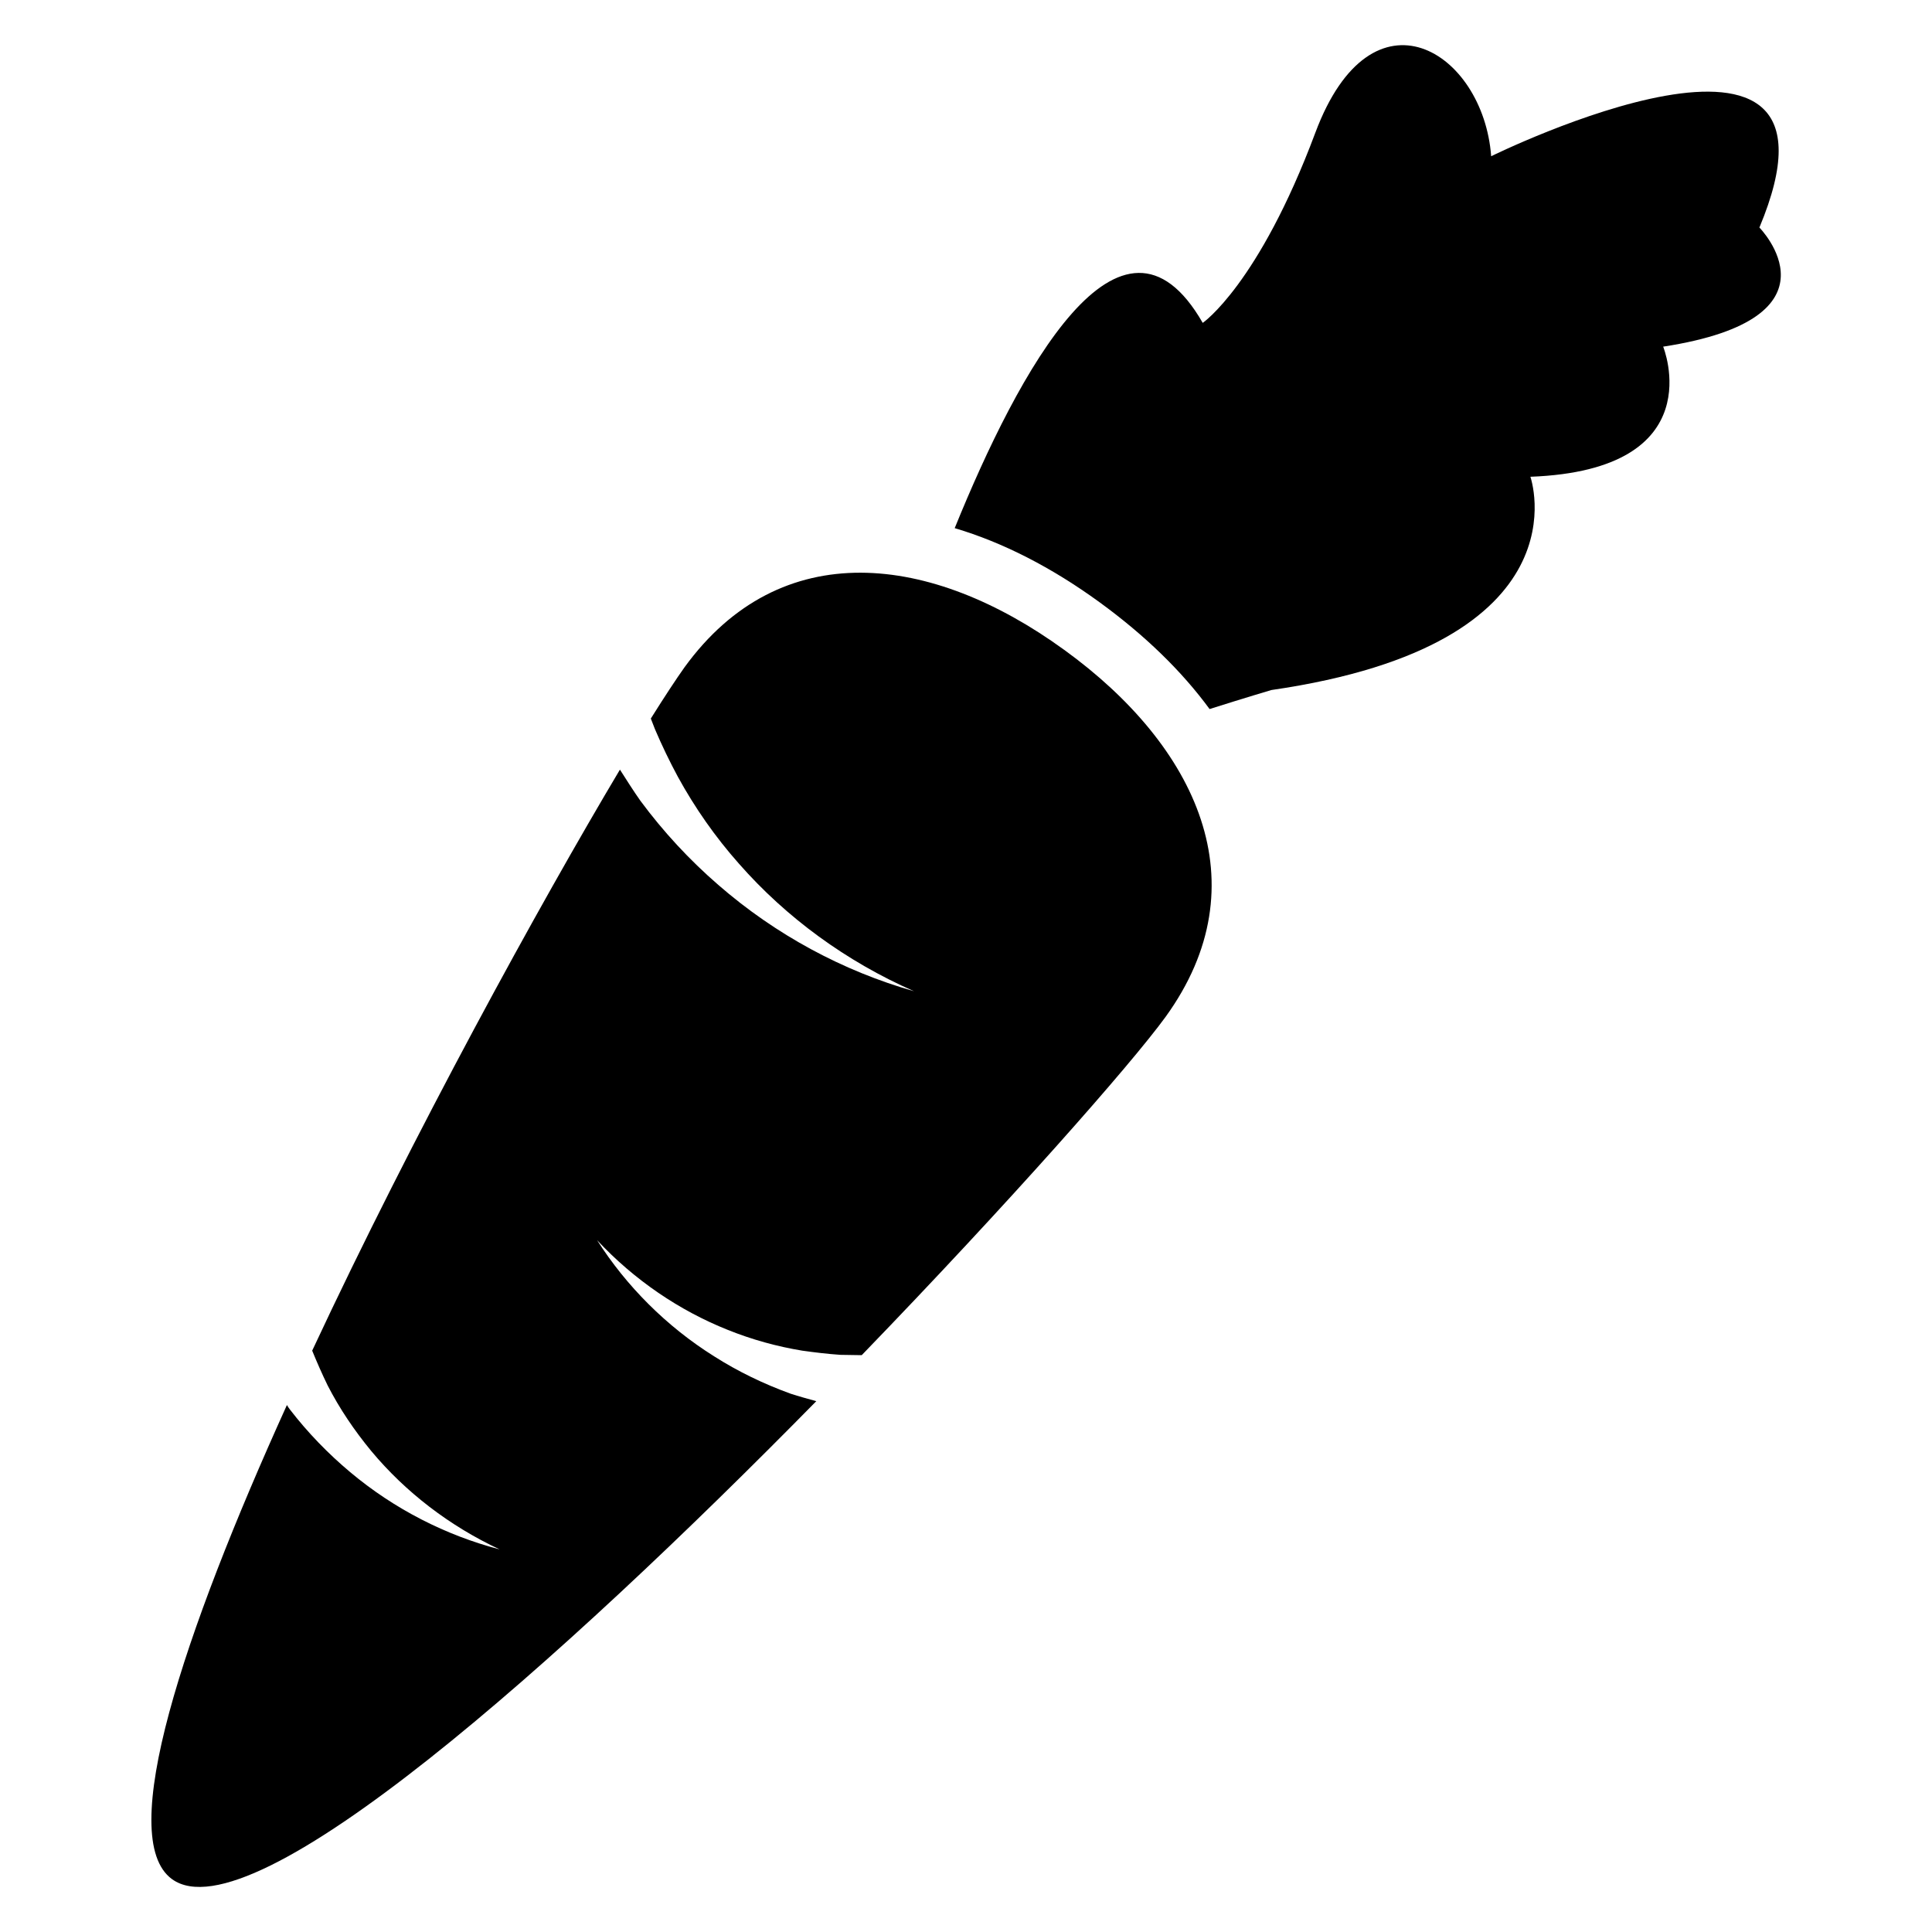 <?xml version="1.0" encoding="UTF-8"?>
<!-- Uploaded to: SVG Repo, www.svgrepo.com, Generator: SVG Repo Mixer Tools -->
<svg fill="#000000" width="800px" height="800px" version="1.1" viewBox="144 144 512 512" xmlns="http://www.w3.org/2000/svg">
 <g>
  <path d="m610.26 204.3c28.418-67.938-71.086-18.895-71.086-18.895-2.047-27.789-31.566-46.445-46.602-6.219-15.035 40.227-29.836 50.383-29.836 50.383-21.648-37.707-48.887 12.91-65.73 54.395 12.754 3.777 25.664 10.391 38.336 19.602 12.121 8.816 21.883 18.344 29.207 28.34 9.445-2.992 16.375-5.039 16.375-5.039 84.23-12.203 68.645-56.52 68.645-56.52 48.492-1.812 35.188-34.48 35.188-34.48 49.117-7.559 25.504-31.566 25.504-31.566z"/>
  <path d="m426.05 316.24c-35.188-25.586-75.18-30.543-100.68 4.644-2.125 2.992-5.195 7.637-8.895 13.539l1.102 2.832c1.812 4.25 3.856 8.5 6.062 12.594 4.488 8.188 9.918 15.98 16.215 23.066 12.516 14.25 28.418 25.898 46.367 33.77-18.812-5.352-36.684-14.957-51.875-28.184-7.637-6.613-14.562-14.09-20.625-22.277-1.891-2.676-3.621-5.434-5.434-8.266-21.254 35.66-54.711 96.512-81.555 153.98 1.258 3.07 2.598 6.141 4.094 9.211 3.148 6.141 7.086 11.965 11.57 17.398 9.055 10.863 20.703 19.836 34.008 26.055-14.168-3.699-27.867-10.629-39.598-20.469-5.824-4.879-11.258-10.469-15.98-16.609-0.316-0.395-0.551-0.789-0.789-1.18-27.547 60.777-45.496 114.7-30.461 125.64 21.254 15.43 103.36-58.094 170.75-126.66-2.281-0.629-4.566-1.258-6.769-1.969-7.164-2.598-14.012-5.902-20.309-9.918-12.676-7.949-23.301-18.656-31.016-30.781 9.84 10.547 21.805 18.656 34.637 23.773 6.453 2.598 13.066 4.41 19.758 5.512 3.387 0.473 6.691 0.867 10.078 1.102l5.039 0.078h0.629c39.047-40.383 71.32-76.988 80.531-89.664 25.5-35.266 8.34-71.711-26.848-97.219z"/>
 </g>
</svg>